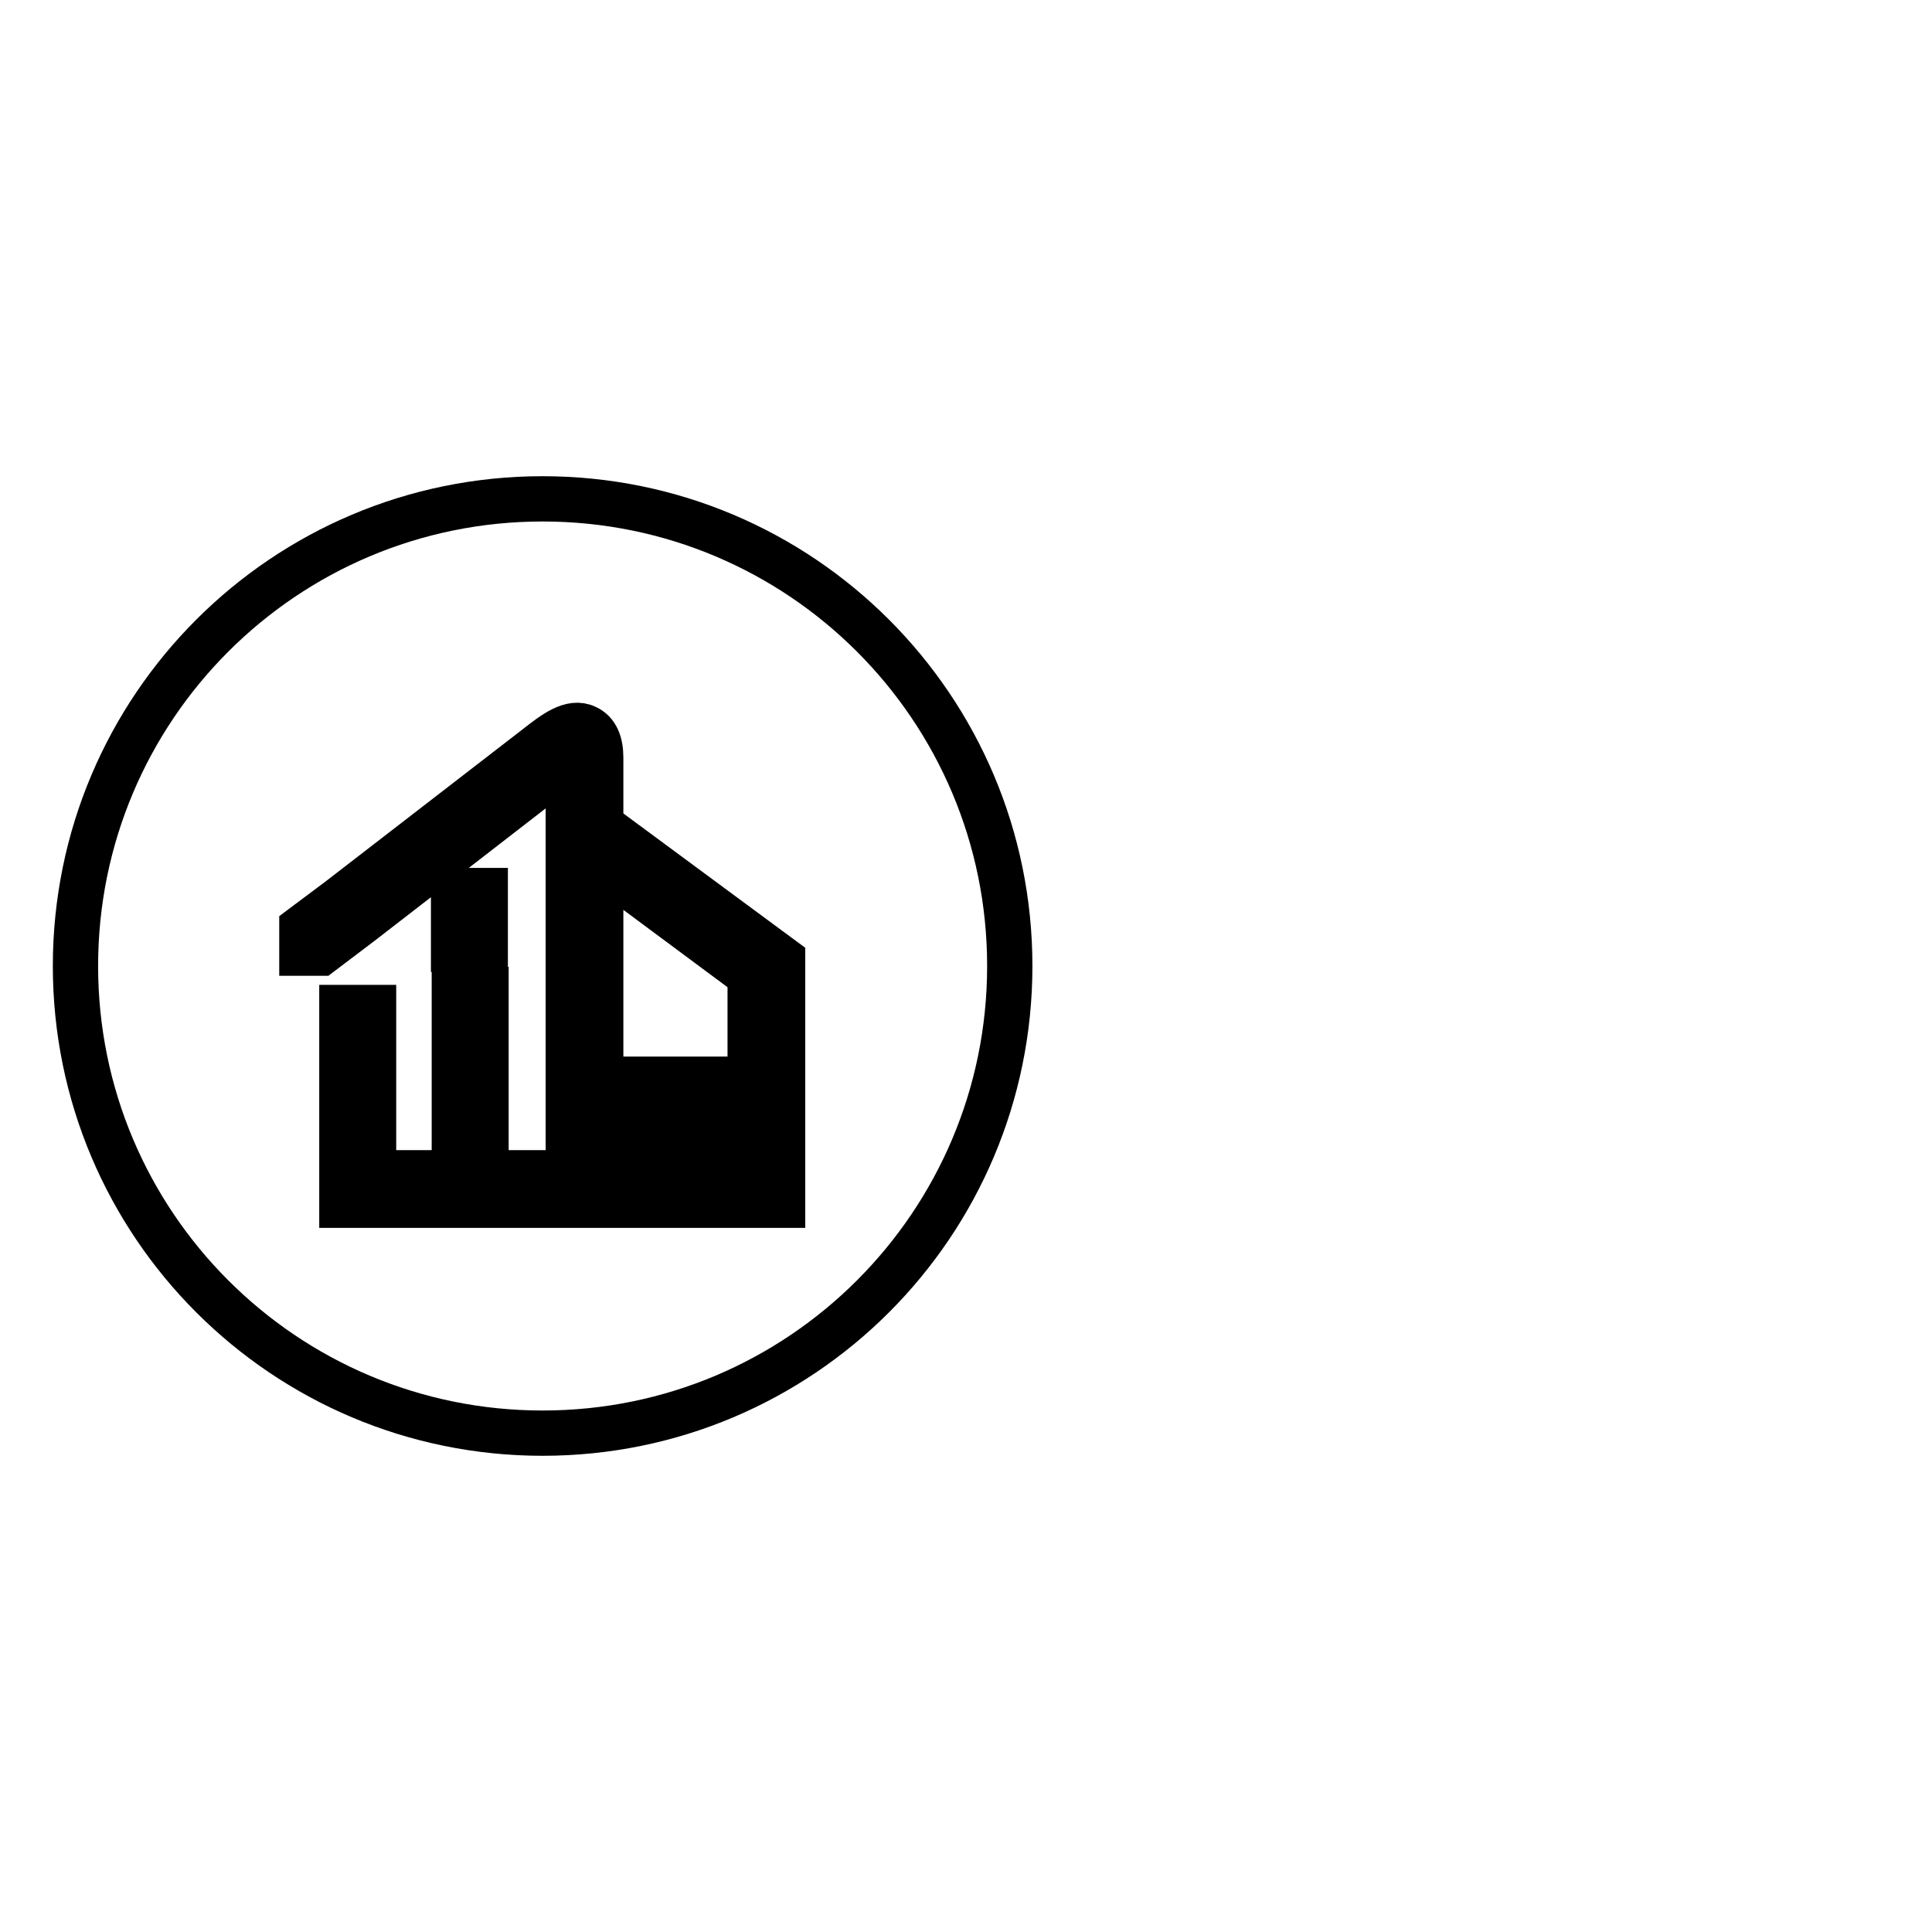 <?xml version="1.0" encoding="utf-8"?>
<!-- Svg Vector Icons : http://www.onlinewebfonts.com/icon -->
<!DOCTYPE svg PUBLIC "-//W3C//DTD SVG 1.1//EN" "http://www.w3.org/Graphics/SVG/1.1/DTD/svg11.dtd">
<svg version="1.1" xmlns="http://www.w3.org/2000/svg" xmlns:xlink="http://www.w3.org/1999/xlink" x="0px" y="0px" viewBox="0 0 256 256" enable-background="new 0 0 256 256" xml:space="preserve">
<g><g><path stroke-width="6" fill-opacity="0" stroke="#000000"  d="M79.6,155.5h2.8V143h12.4v12.5h4.6v-26.2l-19.8-14.7V155.5z"/><path stroke-width="6" fill-opacity="0" stroke="#000000"  d="M71.9,66.1C37.7,66.1,10,93.8,10,128s27.7,61.9,61.9,61.9s61.9-27.7,61.9-61.9S106.1,66.1,71.9,66.1z M103.6,159.7h-8.8H82.4H45.3v-26.2h4.2v21.9h25.8v-54.4c0,0-32.4,25.1-32.7,25.3H40V123c0.3-0.2,30.7-23.7,31.1-24c2.3-1.8,4.6-3.6,6.6-2.6c1.3,0.6,1.9,2,1.9,4v8.9l24.1,17.8V159.7z M64.4,131.1v7.8h-4.2v-7.8H64.4z M60.1,125.8V118h4.2v7.8H60.1z M64.4,144.2v7.8h-4.2v-7.8H64.4z"/><path stroke-width="6" fill-opacity="0" stroke="#000000"  d="M86.7,147.2h3.9v8.3h-3.9V147.2z"/><path stroke-width="6" fill-opacity="0" stroke="#000000"  d="M246,94.3"/></g></g>
</svg>